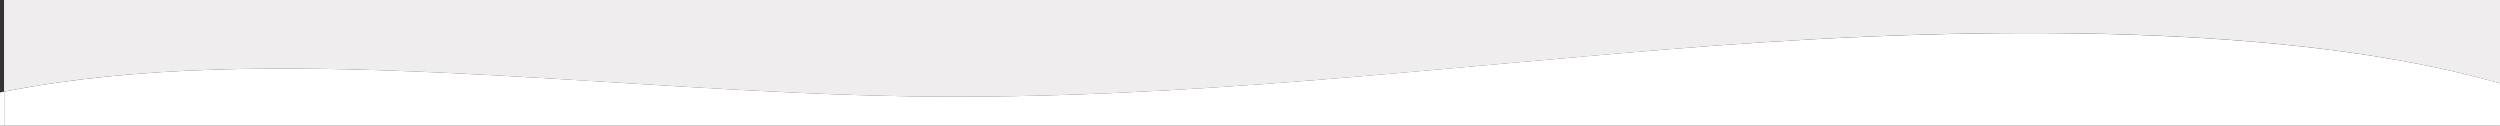 <?xml version="1.0" encoding="utf-8"?>
<!-- Generator: Adobe Illustrator 26.1.0, SVG Export Plug-In . SVG Version: 6.00 Build 0)  -->
<svg version="1.1" id="Calque_1" xmlns="http://www.w3.org/2000/svg" xmlns:xlink="http://www.w3.org/1999/xlink" x="0px" y="0px"
	 viewBox="0 0 1920 96.5" style="enable-background:new 0 0 1920 96.5;" xml:space="preserve">
<rect x="0" y="0" width="1920" height="96.5" fill="#333333" stroke="none"/>
<style type="text/css">
	.st0{fill:#EFEDED;}
	.st1{fill:#FFFFFF;}
</style>
<g>
	<path class="st0" d="M3.1,70.4c202.8-40.2,459.8,0,696.8,3.6c210.4,3.2,412.6-23.6,618-39s442.9-16.7,602,29v45.4h3.1V-2.1H3.1
		V70.4z"/>
	<path class="st1" d="M0,71v38.4h3.1v-39C2.1,70.6,1,70.8,0,71z"/>
	<path class="st1" d="M1318,35c-205.5,15.3-407.7,42.2-618,39c-237-3.6-494-43.8-696.8-3.6v39H1920V64
		C1760.8,18.4,1523.4,19.7,1318,35z"/>
</g>
</svg>
